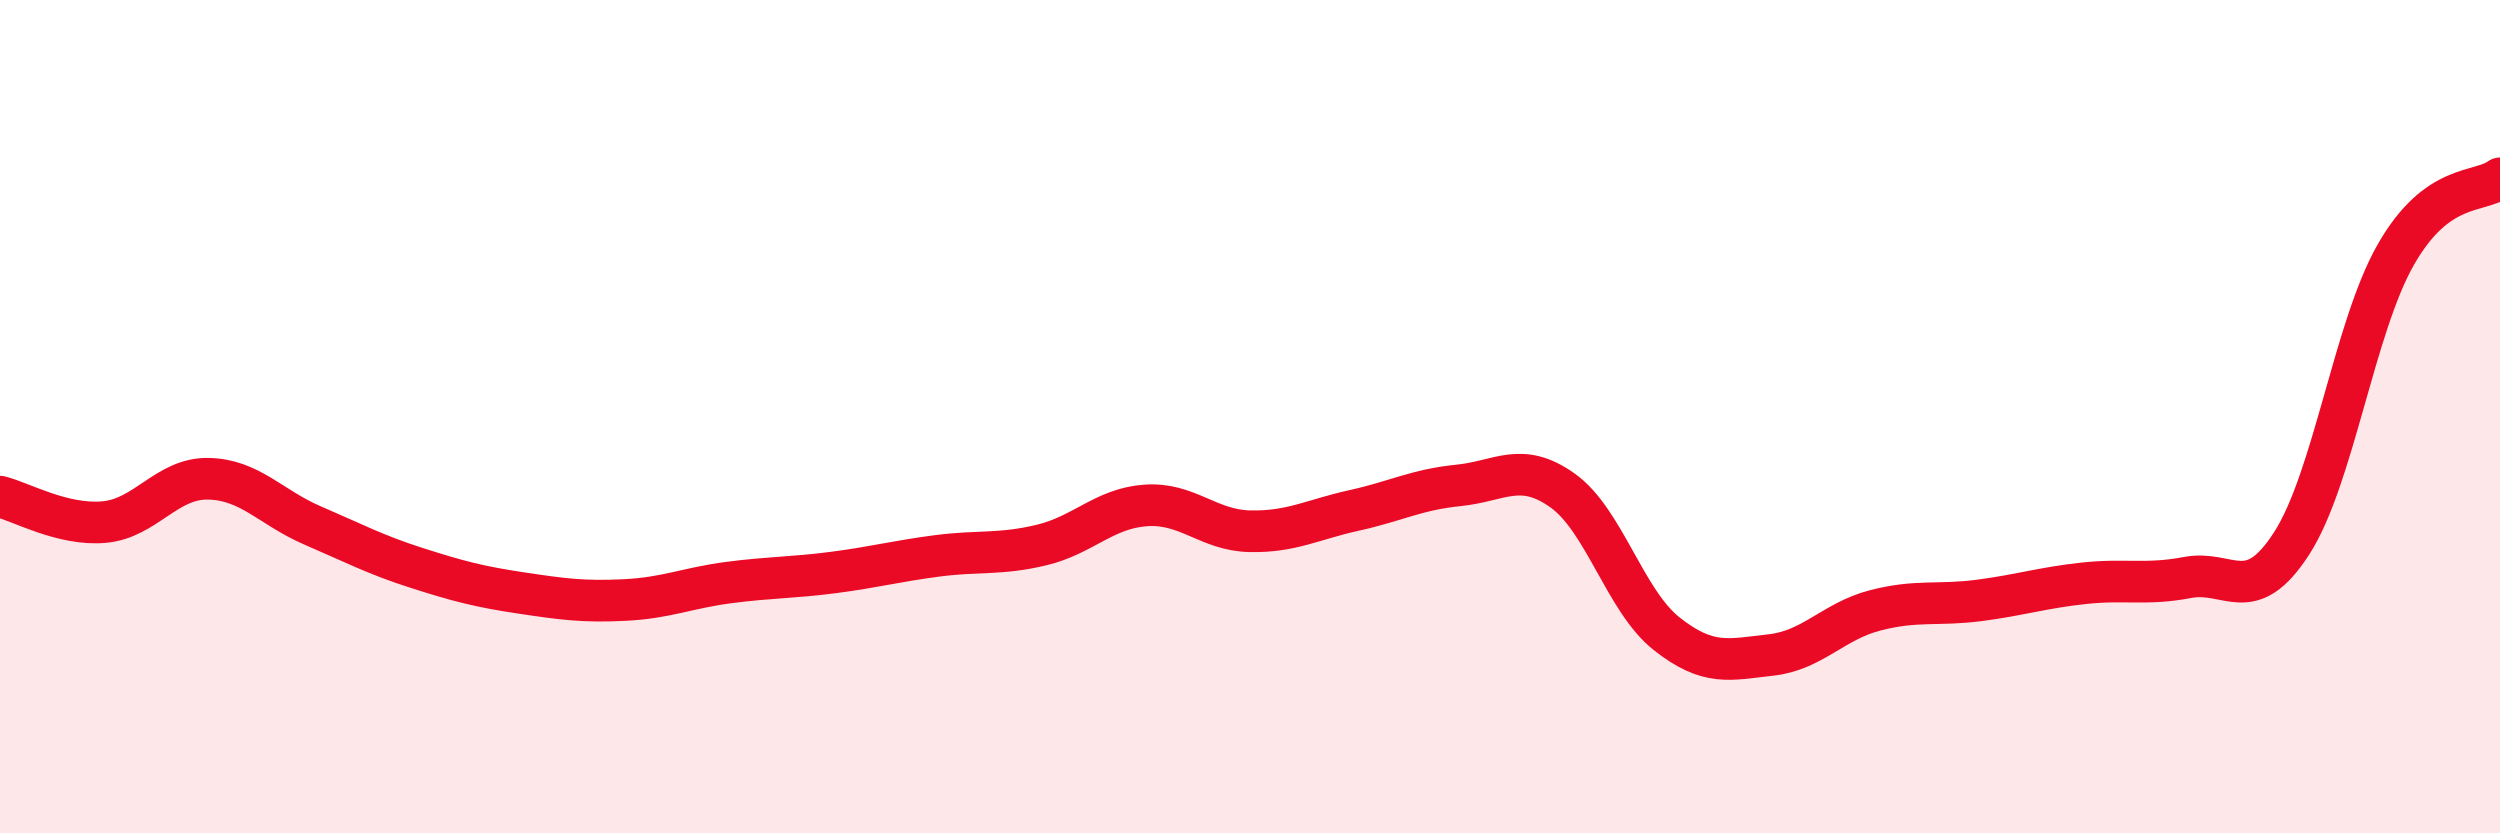 
    <svg width="60" height="20" viewBox="0 0 60 20" xmlns="http://www.w3.org/2000/svg">
      <path
        d="M 0,11.92 C 0.5,12.04 1.5,12.62 2.5,12.53 C 3.5,12.44 4,11.47 5,11.49 C 6,11.51 6.5,12.18 7.5,12.61 C 8.5,13.04 9,13.31 10,13.63 C 11,13.95 11.5,14.08 12.5,14.23 C 13.5,14.38 14,14.45 15,14.4 C 16,14.35 16.5,14.11 17.5,13.98 C 18.5,13.85 19,13.87 20,13.74 C 21,13.61 21.5,13.47 22.5,13.34 C 23.5,13.21 24,13.32 25,13.08 C 26,12.84 26.5,12.2 27.5,12.13 C 28.5,12.06 29,12.73 30,12.75 C 31,12.77 31.5,12.47 32.5,12.25 C 33.5,12.03 34,11.75 35,11.65 C 36,11.55 36.5,11.06 37.5,11.77 C 38.5,12.48 39,14.42 40,15.21 C 41,16 41.5,15.83 42.5,15.72 C 43.5,15.61 44,14.91 45,14.65 C 46,14.39 46.5,14.54 47.5,14.41 C 48.5,14.28 49,14.11 50,14 C 51,13.89 51.5,14.05 52.5,13.86 C 53.5,13.67 54,14.59 55,13.04 C 56,11.49 56.5,7.86 57.5,6.11 C 58.5,4.36 59.5,4.65 60,4.28L60 20L0 20Z"
        fill="#EB0A25"
        opacity="0.1"
        stroke-linecap="round"
        stroke-linejoin="round"
      />
      <path
        d="M 0,11.92 C 0.5,12.04 1.5,12.62 2.5,12.53 C 3.5,12.44 4,11.47 5,11.49 C 6,11.51 6.5,12.18 7.5,12.61 C 8.5,13.04 9,13.31 10,13.63 C 11,13.95 11.5,14.08 12.5,14.23 C 13.5,14.38 14,14.45 15,14.4 C 16,14.35 16.5,14.11 17.5,13.98 C 18.5,13.85 19,13.87 20,13.74 C 21,13.61 21.5,13.47 22.5,13.34 C 23.5,13.21 24,13.32 25,13.08 C 26,12.84 26.5,12.2 27.5,12.13 C 28.5,12.06 29,12.73 30,12.75 C 31,12.77 31.5,12.47 32.5,12.25 C 33.5,12.03 34,11.75 35,11.65 C 36,11.55 36.5,11.06 37.5,11.77 C 38.5,12.48 39,14.42 40,15.21 C 41,16 41.5,15.83 42.5,15.72 C 43.5,15.61 44,14.91 45,14.65 C 46,14.39 46.5,14.54 47.5,14.41 C 48.5,14.28 49,14.11 50,14 C 51,13.89 51.5,14.05 52.5,13.86 C 53.5,13.67 54,14.59 55,13.04 C 56,11.49 56.5,7.86 57.5,6.11 C 58.5,4.36 59.5,4.65 60,4.28"
        stroke="#EB0A25"
        stroke-width="1"
        fill="none"
        stroke-linecap="round"
        stroke-linejoin="round"
      />
    </svg>
  